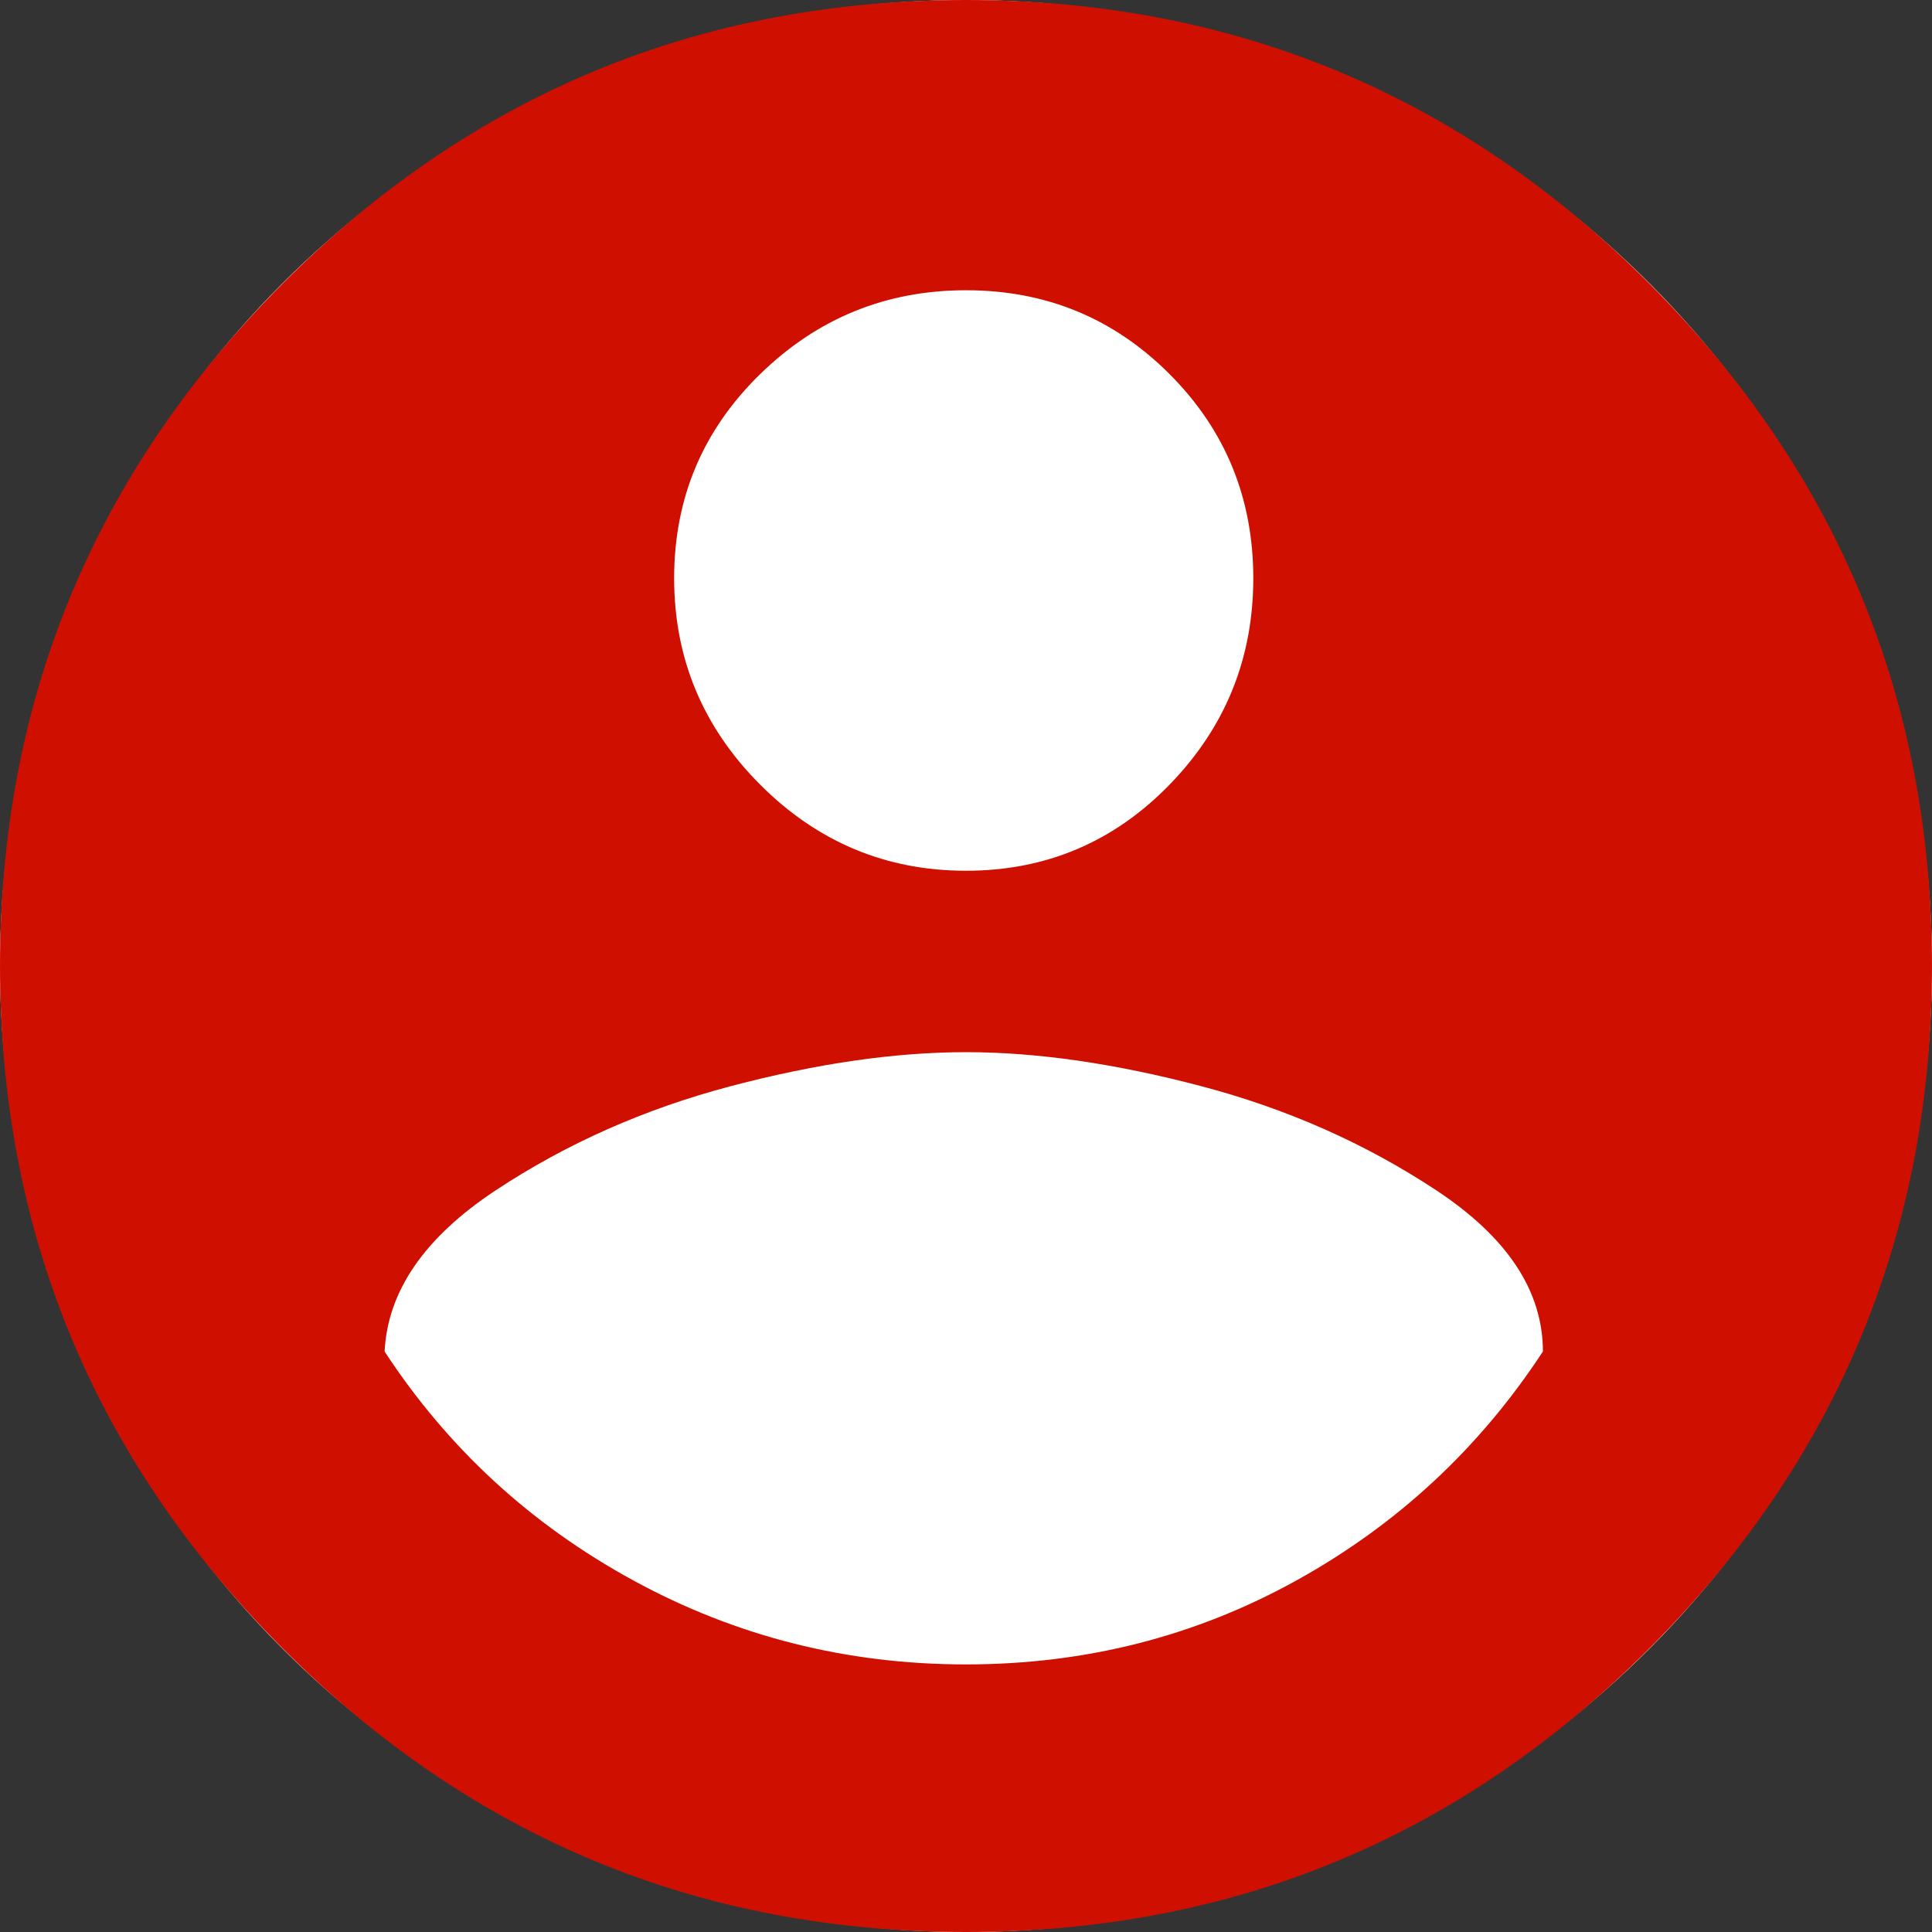 <svg width="30" height="30" viewBox="0 0 30 30" fill="none"
    xmlns="http://www.w3.org/2000/svg">
    <rect x="0" y="0" width="30" height="30" fill="#333333" stroke="none"/>
    <circle cx="15" cy="15" r="15" fill="white"/>
    <path d="M15 0C19.145 0 22.681 1.467 25.609 4.401C28.536 7.336 30 10.868 30 15C30 19.131 28.536 22.664 25.609 25.599C22.681 28.533 19.145 30 15 30C10.855 30 7.319 28.533 4.391 25.599C1.464 22.664 0 19.131 0 15C0 10.868 1.464 7.336 4.391 4.401C7.319 1.467 10.855 0 15 0ZM15 4.507C13.759 4.507 12.693 4.941 11.803 5.81C10.913 6.678 10.468 7.735 10.468 8.979C10.468 10.223 10.913 11.291 11.803 12.183C12.693 13.075 13.759 13.521 15 13.521C16.241 13.521 17.295 13.075 18.162 12.183C19.028 11.291 19.461 10.223 19.461 8.979C19.461 7.735 19.028 6.678 18.162 5.81C17.295 4.941 16.241 4.507 15 4.507ZM15 25.845C16.85 25.845 18.56 25.411 20.129 24.542C21.698 23.674 22.974 22.488 23.958 20.986C23.958 20.047 23.407 19.214 22.307 18.486C21.206 17.758 19.988 17.218 18.653 16.866C17.319 16.514 16.101 16.338 15 16.338C13.899 16.338 12.681 16.514 11.347 16.866C10.012 17.218 8.794 17.758 7.693 18.486C6.593 19.214 6.019 20.047 5.972 20.986C6.955 22.488 8.244 23.674 9.836 24.542C11.429 25.411 13.15 25.845 15 25.845Z" fill="#CF1000"/>
</svg>
